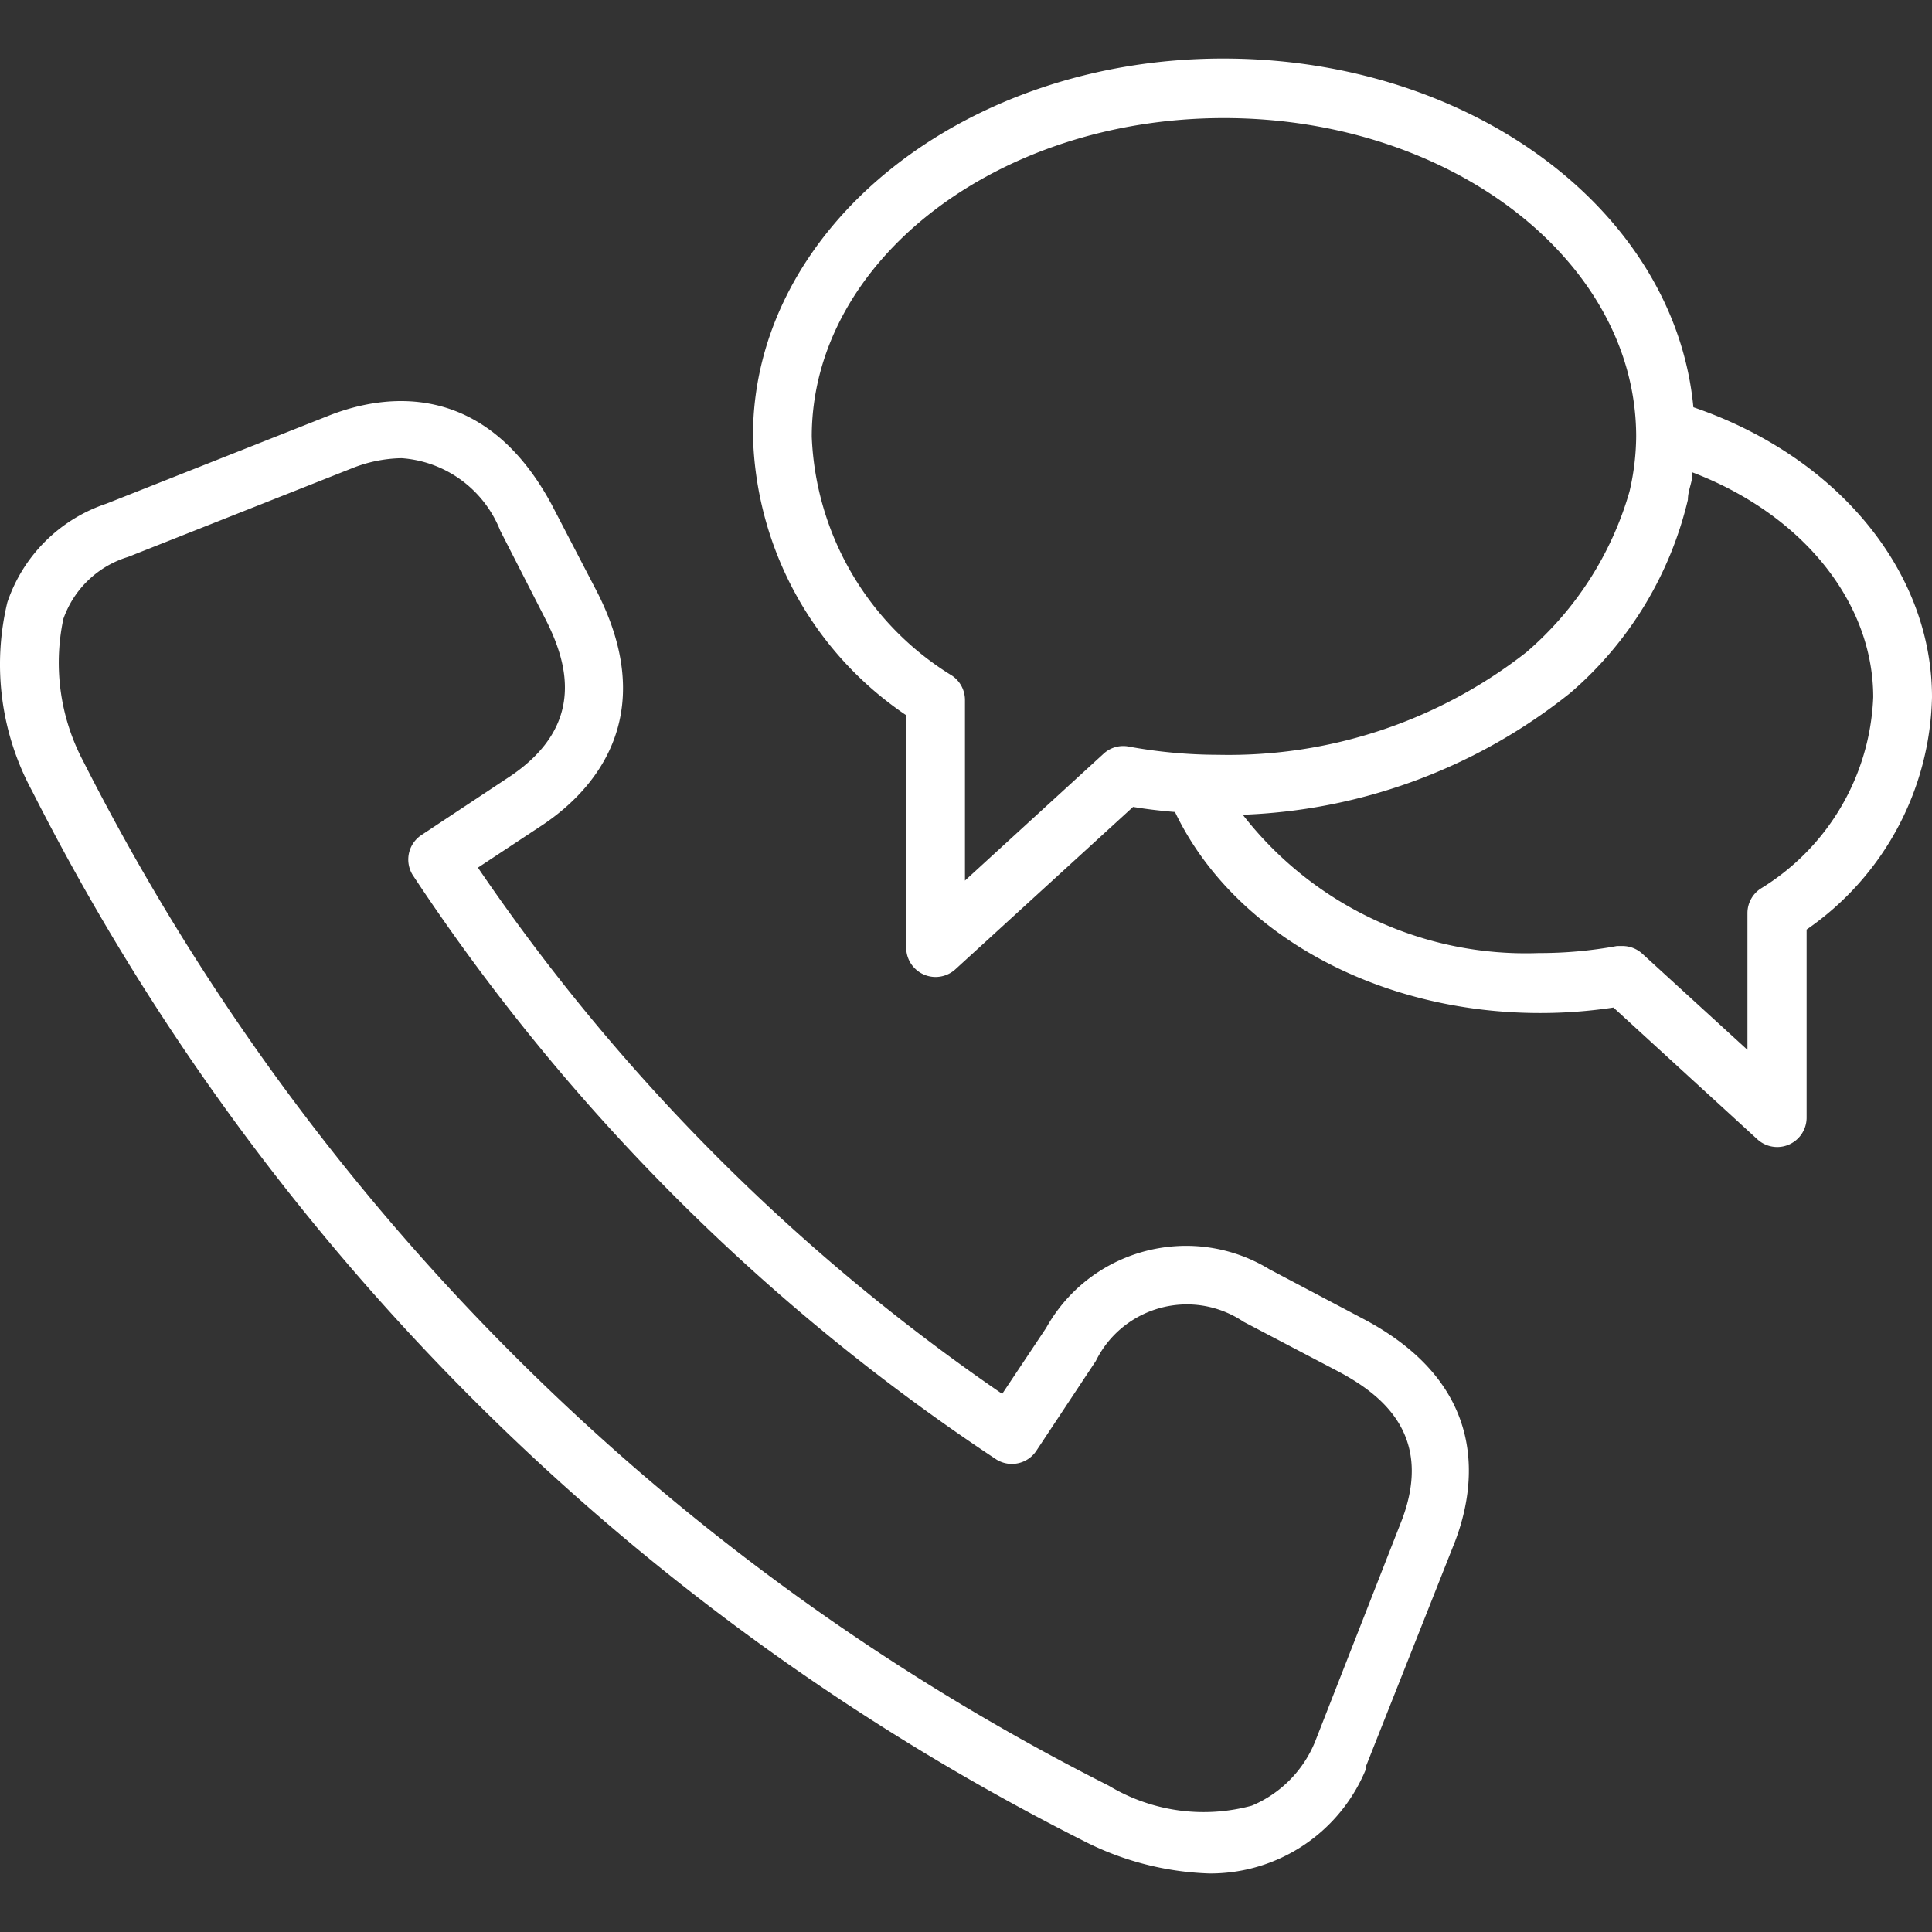 <svg viewBox="0 0 394.459 394.459" class="ng-element" data-id="b6890864d5754bfa802b78c3a13323f0" style="mix-blend-mode:normal;width:35px;height:35px" xmlns="http://www.w3.org/2000/svg" overflow="visible" pointer-events="all" filter="none"><rect x="0" y="0" width="394.459" height="394.459" fill="#333333" stroke="none"/><path d="M278.859 269.549l-19.68-10.4c-15.432-9.403-35.564-4.516-44.967 10.915-.218.357-.429.719-.633 1.085l-8.96 13.44a409.604 409.604 0 0 1-107.04-107.44l13.44-8.88c9.68-6.56 24-21.52 10.96-47.28l-9.36-18c-13.84-25.6-34.24-22.48-45.2-18.24l-45.68 18.08a32 32 0 0 0-20.24 20.16 54.243 54.243 0 0 0 5.04 38.48 485.836 485.836 0 0 0 214.4 214.24 60.477 60.477 0 0 0 26 6.8 34.32 34.32 0 0 0 32-21.44v-.56l18.16-45.84c4.16-10.96 7.28-31.36-18.24-45.12zm7.36 40.8l-17.76 45.36a24.003 24.003 0 0 1-12.88 12.96 37.516 37.516 0 0 1-29.2-4.08 474.402 474.402 0 0 1-209.36-209.12 43.04 43.04 0 0 1-4.08-29.12 20.24 20.24 0 0 1 13.2-12.64l45.68-18.08a28.496 28.496 0 0 1 10.16-2.08 23.44 23.44 0 0 1 20.16 14.8l9.2 18c4.4 8.64 8.48 21.44-6.96 32l-18.48 12.24a6 6 0 0 0-1.68 8 421.836 421.836 0 0 0 119.28 119.44 6 6 0 0 0 8-1.68l12.24-18.48c5.07-10.259 17.496-14.466 27.755-9.397a20.73 20.73 0 0 1 2.405 1.397l19.52 10.24c8.64 4.64 19.36 12.88 12.8 30.24z" fill="#FFF" vector-effect="non-scaling-stroke"/><path d="M345.739 83.149c-3.76-40-45.2-71.2-96-71.2-53.04 0-96 34.56-96 77.04a70.962 70.962 0 0 0 31.28 57.04v47.44a6 6 0 0 0 10.08 4.4l36.24-33.12c2.88.48 5.68.8 8.56 1.04 11.84 24.72 41.2 41.04 74.56 41.04a99.484 99.484 0 0 0 14.96-1.12l29.36 26.88a6 6 0 0 0 10.08-4.4v-38.4a59.198 59.198 0 0 0 25.6-47.44c0-25.84-19.44-49.2-48.72-59.2zm-97.04 70.96a101.454 101.454 0 0 1-18.24-1.68 5.92 5.92 0 0 0-5.12 1.44l-28.32 25.92v-36.88a6 6 0 0 0-2.64-4.96 60 60 0 0 1-28.64-48.8c0-35.84 37.76-65.04 84.16-65.04s84.16 29.2 84.16 65.04a50.664 50.664 0 0 1-1.36 11.2 67.998 67.998 0 0 1-21.04 32.8 98.557 98.557 0 0 1-62.96 20.96zm110.72 27.36a6 6 0 0 0-2.64 4.96v27.92l-21.44-19.6a6 6 0 0 0-4.08-1.6h-1.12a87.261 87.261 0 0 1-16 1.44 73.121 73.121 0 0 1-60.4-28.24 113.6 113.6 0 0 0 66.88-24.88 74.719 74.719 0 0 0 24-39.44c0-1.68.72-3.2.88-4.64v-.96c22.48 8.56 36.96 26.48 36.96 45.92a48.001 48.001 0 0 1-23.04 39.12z" fill="#FFF" vector-effect="non-scaling-stroke"/></svg>